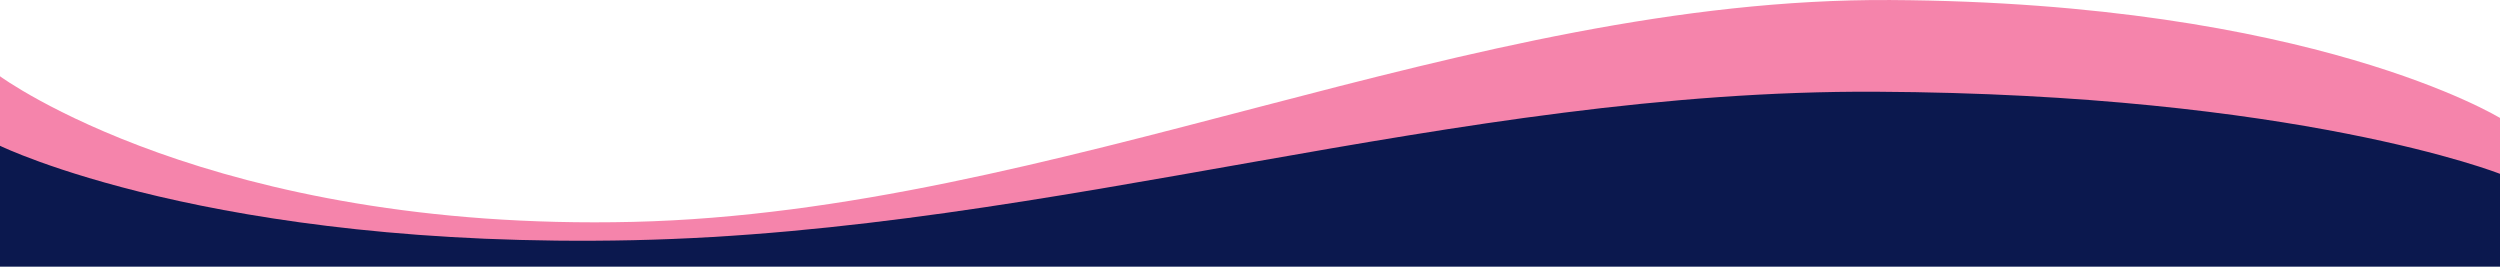 <?xml version="1.0" encoding="UTF-8"?> <svg xmlns="http://www.w3.org/2000/svg" width="500" height="53.338" viewBox="0 0 500 53.338"><g id="Group_272" data-name="Group 272" transform="translate(-0.001 -3653.229)"><path id="Path_45" data-name="Path 45" d="M-2.627,827.359h500v-27.93s-37.56-23.117-121.942-23.592S208.34,818.218,124,820.207-2.627,791.084-2.627,791.084Z" transform="translate(2.628 2877.397)" fill="#f584ab"></path><path id="Path_44" data-name="Path 44" d="M-2.627,818.4h500V799.83S457,783.838,372.621,783.406,208.34,811.294,124,813.1-2.627,794.216-2.627,794.216Z" transform="translate(2.628 2888.168)" fill="#0b184e"></path></g></svg> 